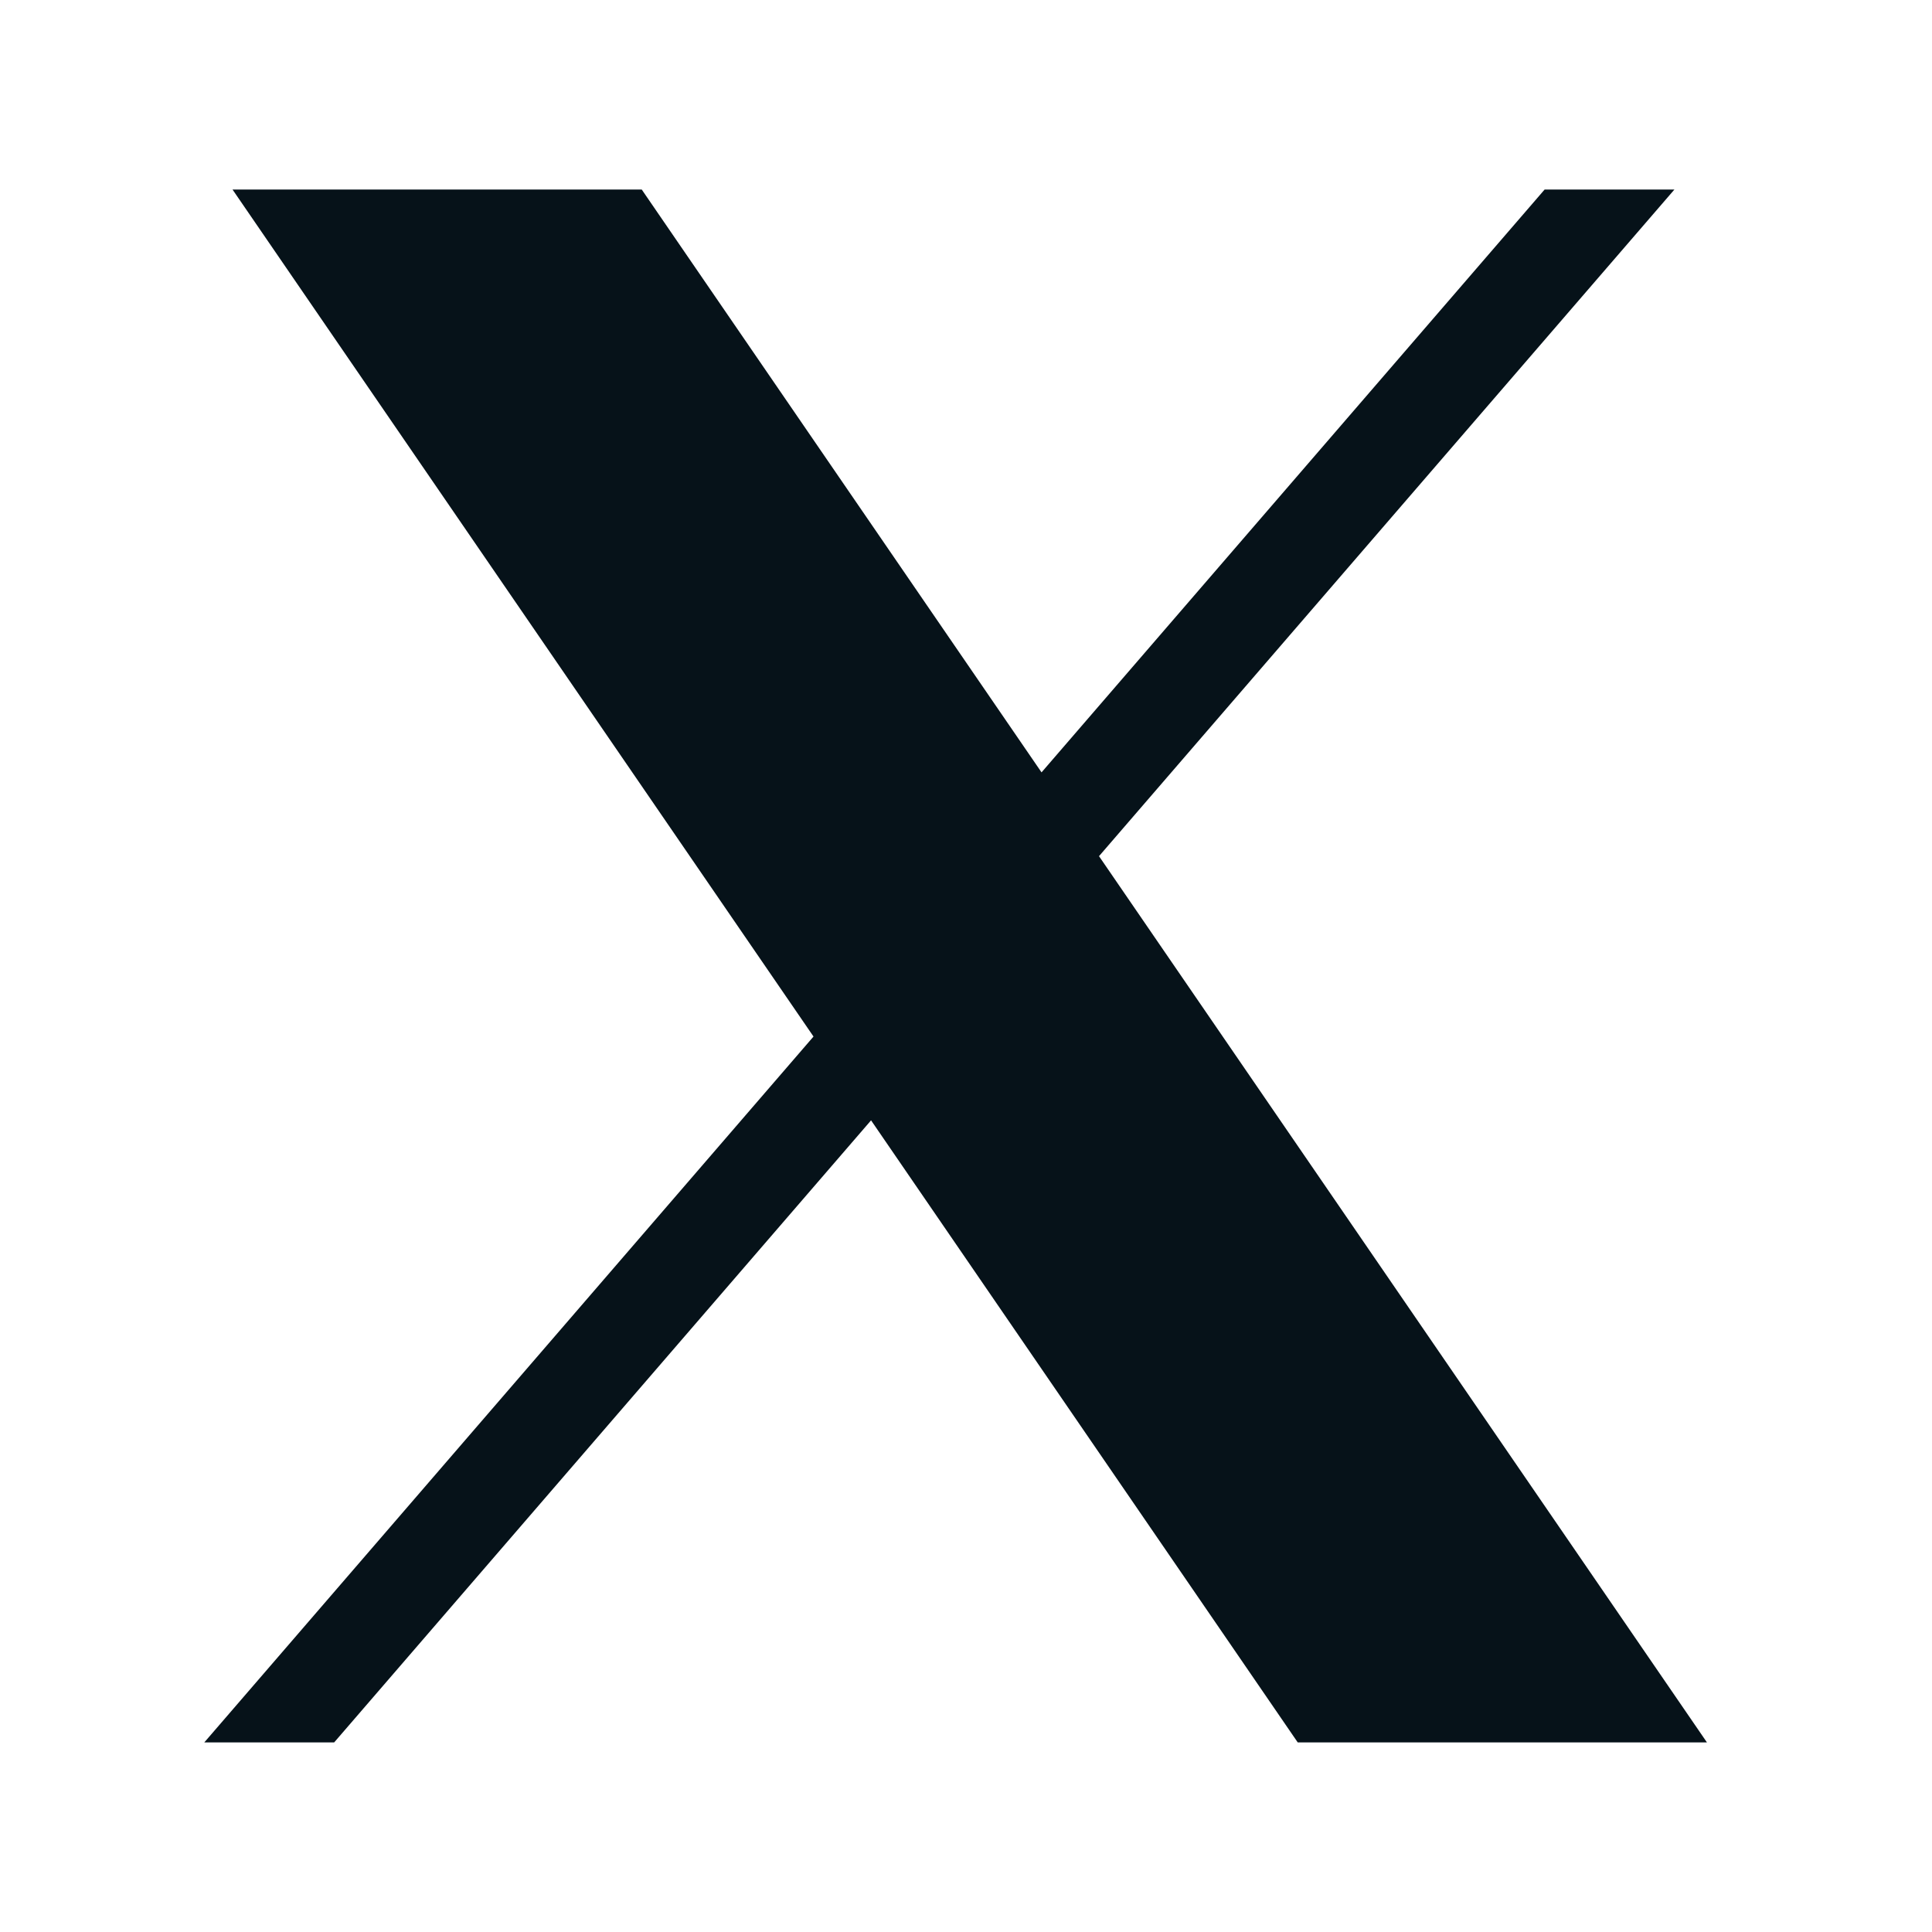 <svg width="72" height="72" viewBox="0 0 72 72" fill="none" xmlns="http://www.w3.org/2000/svg">
<path d="M8.666 7.064L30.317 38.629L7.613 64.935H12.453L32.462 41.752L48.363 64.935H63.613L40.957 31.907L62.4 7.064H57.563L38.815 28.784L23.916 7.064H8.666Z" fill="#061219"/>
</svg>
